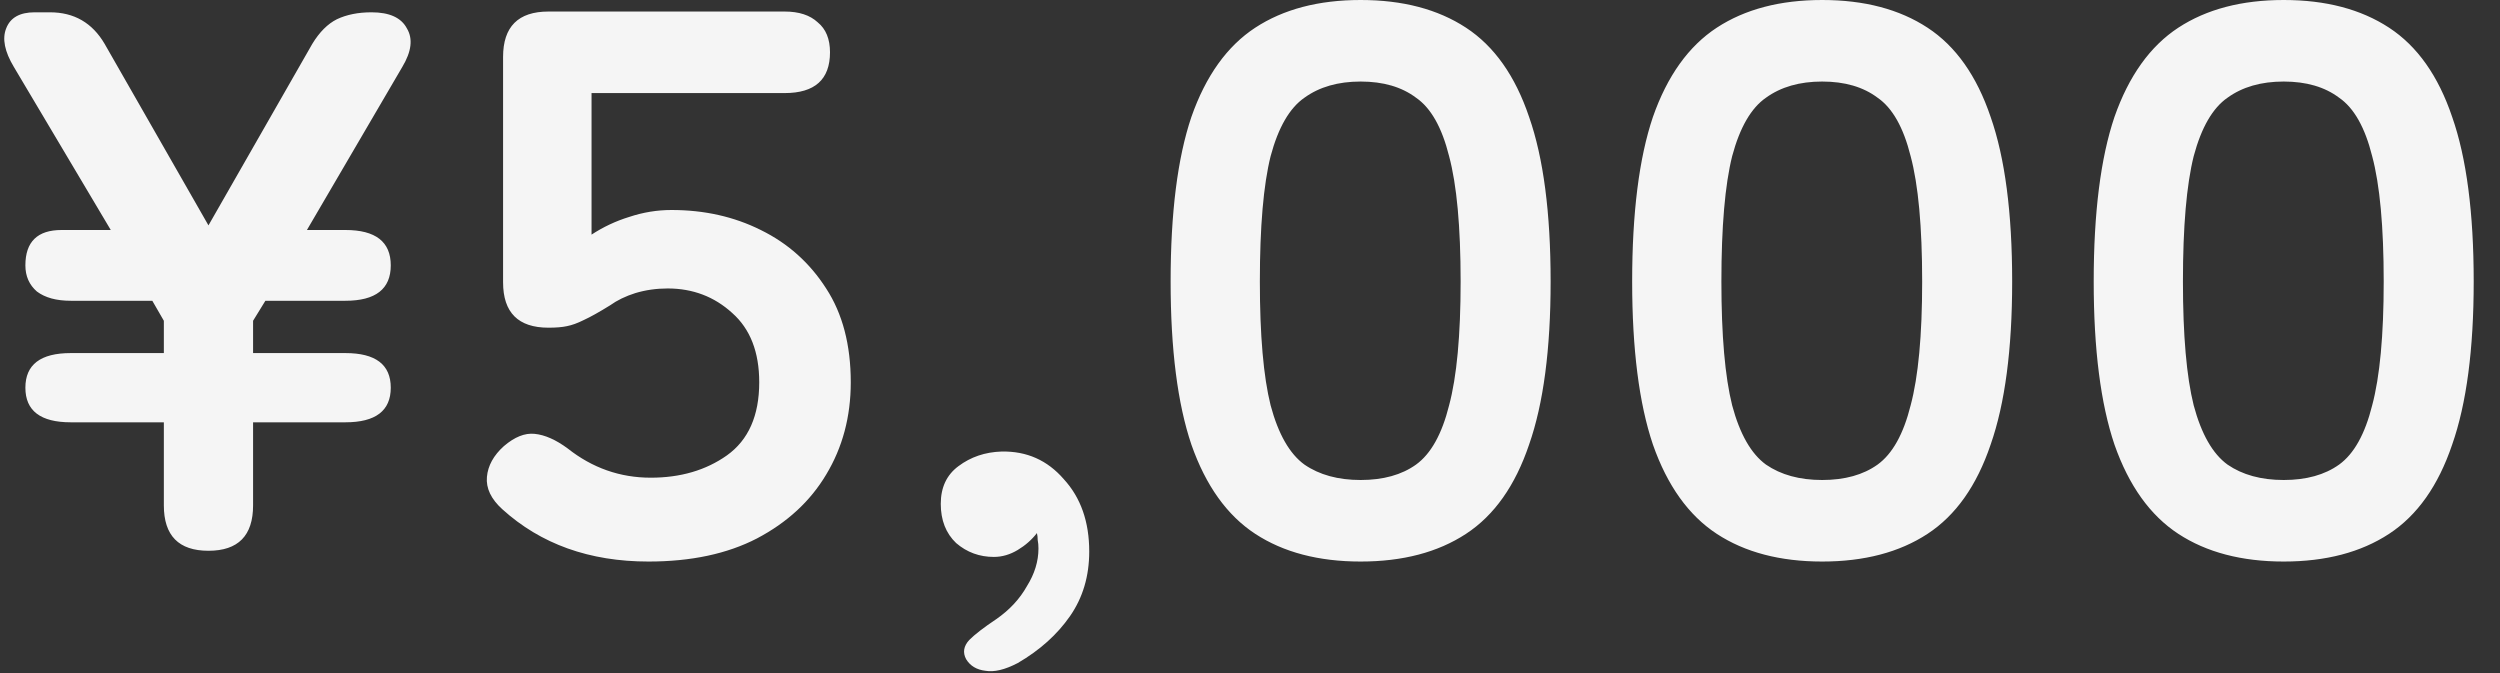 <svg width="52" height="14" viewBox="0 0 52 14" fill="none" xmlns="http://www.w3.org/2000/svg">
<rect x="0" y="0" width="52" height="14" fill="#333333" stroke="none"/>
<path d="M4.336 11.456C3.717 11.456 3.408 11.141 3.408 10.512V8.784H1.472C0.843 8.784 0.528 8.544 0.528 8.064C0.528 7.584 0.843 7.344 1.472 7.344H3.408V6.672L3.168 6.256H1.472C1.173 6.256 0.939 6.192 0.768 6.064C0.608 5.925 0.528 5.744 0.528 5.52C0.528 5.029 0.779 4.784 1.28 4.784H2.304L0.288 1.392C0.096 1.072 0.043 0.805 0.128 0.592C0.213 0.368 0.411 0.256 0.72 0.256H1.04C1.541 0.256 1.92 0.475 2.176 0.912L4.336 4.688L6.496 0.912C6.645 0.667 6.816 0.496 7.008 0.4C7.211 0.304 7.451 0.256 7.728 0.256C8.101 0.256 8.347 0.368 8.464 0.592C8.592 0.805 8.56 1.072 8.368 1.392L6.384 4.784H7.184C7.813 4.784 8.128 5.029 8.128 5.52C8.128 6.011 7.813 6.256 7.184 6.256H5.52L5.264 6.672V7.344H7.184C7.813 7.344 8.128 7.584 8.128 8.064C8.128 8.544 7.813 8.784 7.184 8.784H5.264V10.512C5.264 11.141 4.955 11.456 4.336 11.456ZM13.488 11.68C12.261 11.68 11.248 11.317 10.448 10.592C10.213 10.379 10.107 10.155 10.128 9.92C10.149 9.685 10.267 9.472 10.48 9.28C10.704 9.088 10.917 9.003 11.12 9.024C11.333 9.045 11.563 9.147 11.808 9.328C12.32 9.733 12.896 9.936 13.536 9.936C14.155 9.936 14.683 9.781 15.12 9.472C15.568 9.152 15.792 8.645 15.792 7.952C15.792 7.323 15.605 6.843 15.232 6.512C14.859 6.171 14.411 6 13.888 6C13.653 6 13.429 6.032 13.216 6.096C13.013 6.16 12.837 6.245 12.688 6.352C12.464 6.491 12.283 6.592 12.144 6.656C12.016 6.72 11.899 6.763 11.792 6.784C11.696 6.805 11.568 6.816 11.408 6.816C10.779 6.816 10.464 6.501 10.464 5.872V1.184C10.464 0.555 10.779 0.24 11.408 0.24H16.32C16.619 0.24 16.848 0.315 17.008 0.464C17.179 0.603 17.264 0.811 17.264 1.088C17.264 1.653 16.949 1.936 16.32 1.936H12.304V4.88C12.549 4.72 12.811 4.597 13.088 4.512C13.376 4.416 13.669 4.368 13.968 4.368C14.651 4.368 15.269 4.507 15.824 4.784C16.389 5.061 16.843 5.467 17.184 6C17.525 6.523 17.696 7.173 17.696 7.952C17.696 8.667 17.525 9.307 17.184 9.872C16.853 10.427 16.373 10.869 15.744 11.2C15.125 11.52 14.373 11.68 13.488 11.68ZM21.168 13.792C20.901 13.931 20.677 13.984 20.496 13.952C20.315 13.931 20.181 13.851 20.096 13.712C20.021 13.573 20.043 13.44 20.16 13.312C20.277 13.195 20.464 13.051 20.72 12.88C20.997 12.688 21.211 12.459 21.36 12.192C21.52 11.936 21.6 11.675 21.6 11.408C21.6 11.344 21.595 11.285 21.584 11.232C21.584 11.179 21.579 11.131 21.568 11.088C21.461 11.227 21.328 11.344 21.168 11.44C21.008 11.536 20.843 11.584 20.672 11.584C20.373 11.584 20.112 11.488 19.888 11.296C19.675 11.093 19.568 10.821 19.568 10.48C19.568 10.139 19.691 9.877 19.936 9.696C20.192 9.504 20.491 9.403 20.832 9.392C21.355 9.381 21.787 9.573 22.128 9.968C22.48 10.352 22.656 10.853 22.656 11.472C22.656 11.984 22.523 12.432 22.256 12.816C21.989 13.2 21.627 13.525 21.168 13.792ZM28.301 11.68C27.427 11.68 26.696 11.488 26.109 11.104C25.523 10.72 25.08 10.101 24.781 9.248C24.493 8.395 24.349 7.264 24.349 5.856C24.349 4.427 24.493 3.285 24.781 2.432C25.08 1.579 25.523 0.96 26.109 0.576C26.696 0.192 27.427 -6.67572e-06 28.301 -6.67572e-06C29.176 -6.67572e-06 29.907 0.192 30.493 0.576C31.08 0.96 31.517 1.579 31.805 2.432C32.104 3.285 32.253 4.427 32.253 5.856C32.253 7.264 32.104 8.395 31.805 9.248C31.517 10.101 31.08 10.72 30.493 11.104C29.907 11.488 29.176 11.68 28.301 11.68ZM28.301 9.984C28.771 9.984 29.155 9.877 29.453 9.664C29.763 9.44 29.992 9.029 30.141 8.432C30.301 7.835 30.381 6.976 30.381 5.856C30.381 4.715 30.301 3.845 30.141 3.248C29.992 2.651 29.763 2.245 29.453 2.032C29.155 1.808 28.771 1.696 28.301 1.696C27.832 1.696 27.443 1.808 27.133 2.032C26.824 2.245 26.589 2.651 26.429 3.248C26.28 3.845 26.205 4.715 26.205 5.856C26.205 6.976 26.28 7.835 26.429 8.432C26.589 9.029 26.824 9.44 27.133 9.664C27.443 9.877 27.832 9.984 28.301 9.984ZM37.901 11.68C37.027 11.68 36.296 11.488 35.709 11.104C35.123 10.72 34.68 10.101 34.381 9.248C34.093 8.395 33.949 7.264 33.949 5.856C33.949 4.427 34.093 3.285 34.381 2.432C34.68 1.579 35.123 0.96 35.709 0.576C36.296 0.192 37.027 -6.67572e-06 37.901 -6.67572e-06C38.776 -6.67572e-06 39.507 0.192 40.093 0.576C40.68 0.96 41.117 1.579 41.405 2.432C41.704 3.285 41.853 4.427 41.853 5.856C41.853 7.264 41.704 8.395 41.405 9.248C41.117 10.101 40.68 10.72 40.093 11.104C39.507 11.488 38.776 11.68 37.901 11.68ZM37.901 9.984C38.371 9.984 38.755 9.877 39.053 9.664C39.363 9.44 39.592 9.029 39.741 8.432C39.901 7.835 39.981 6.976 39.981 5.856C39.981 4.715 39.901 3.845 39.741 3.248C39.592 2.651 39.363 2.245 39.053 2.032C38.755 1.808 38.371 1.696 37.901 1.696C37.432 1.696 37.043 1.808 36.733 2.032C36.424 2.245 36.189 2.651 36.029 3.248C35.88 3.845 35.805 4.715 35.805 5.856C35.805 6.976 35.88 7.835 36.029 8.432C36.189 9.029 36.424 9.44 36.733 9.664C37.043 9.877 37.432 9.984 37.901 9.984ZM47.501 11.68C46.627 11.68 45.896 11.488 45.309 11.104C44.723 10.72 44.28 10.101 43.981 9.248C43.693 8.395 43.549 7.264 43.549 5.856C43.549 4.427 43.693 3.285 43.981 2.432C44.28 1.579 44.723 0.96 45.309 0.576C45.896 0.192 46.627 -6.67572e-06 47.501 -6.67572e-06C48.376 -6.67572e-06 49.107 0.192 49.693 0.576C50.28 0.96 50.717 1.579 51.005 2.432C51.304 3.285 51.453 4.427 51.453 5.856C51.453 7.264 51.304 8.395 51.005 9.248C50.717 10.101 50.28 10.72 49.693 11.104C49.107 11.488 48.376 11.68 47.501 11.68ZM47.501 9.984C47.971 9.984 48.355 9.877 48.653 9.664C48.963 9.44 49.192 9.029 49.341 8.432C49.501 7.835 49.581 6.976 49.581 5.856C49.581 4.715 49.501 3.845 49.341 3.248C49.192 2.651 48.963 2.245 48.653 2.032C48.355 1.808 47.971 1.696 47.501 1.696C47.032 1.696 46.643 1.808 46.333 2.032C46.024 2.245 45.789 2.651 45.629 3.248C45.48 3.845 45.405 4.715 45.405 5.856C45.405 6.976 45.48 7.835 45.629 8.432C45.789 9.029 46.024 9.44 46.333 9.664C46.643 9.877 47.032 9.984 47.501 9.984Z" fill="#F5F5F5"/>
</svg>
